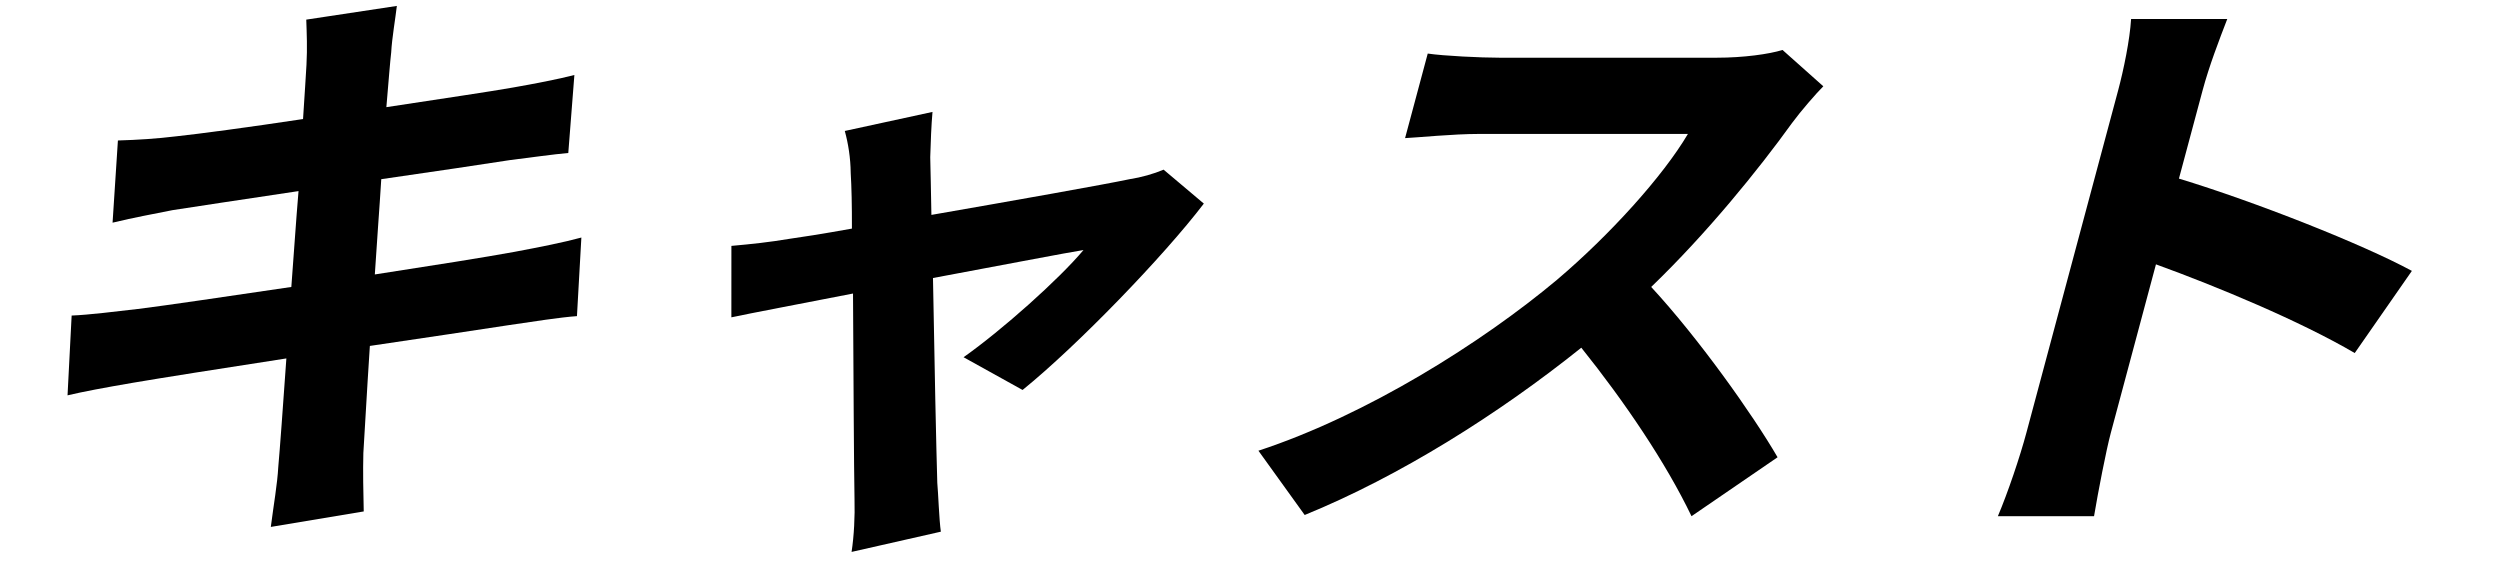 <svg width="73" height="17" viewBox="0 0 73 17" fill="none" xmlns="http://www.w3.org/2000/svg">
<path d="M59.17 12.639L61.849 2.642C62.012 2.033 62.191 1.164 62.228 0.555H65.036C64.801 1.164 64.506 1.929 64.315 2.642L63.625 5.215C65.856 5.893 68.981 7.127 70.427 7.91L68.758 10.309C67.156 9.37 64.726 8.362 62.954 7.719L61.636 12.639C61.501 13.143 61.265 14.36 61.146 15.073H58.338C58.632 14.378 58.984 13.335 59.17 12.639Z" fill="black"/>
<path d="M53.241 2.52C53.046 2.711 52.578 3.25 52.323 3.598C51.347 4.954 49.841 6.814 48.215 8.379C49.597 9.874 51.178 12.1 51.905 13.352L49.392 15.073C48.641 13.508 47.442 11.735 46.174 10.153C43.744 12.1 40.866 13.908 38.097 15.038L36.746 13.161C39.924 12.117 43.282 9.996 45.463 8.171C47.001 6.867 48.56 5.145 49.287 3.911H43.185C42.429 3.911 41.411 4.015 41.028 4.033L41.69 1.564C42.157 1.633 43.241 1.685 43.781 1.685H50.135C50.909 1.685 51.657 1.581 52.05 1.459L53.241 2.52Z" fill="black"/>
<path d="M27.229 3.268C27.194 3.667 27.176 4.137 27.163 4.589C27.177 5.006 27.181 5.597 27.197 6.275C29.595 5.858 32.241 5.389 32.985 5.232C33.323 5.18 33.693 5.076 33.977 4.954L35.152 5.945C33.986 7.475 31.469 10.083 29.859 11.387L28.136 10.431C29.268 9.631 30.924 8.153 31.638 7.301C31.188 7.371 29.29 7.736 27.243 8.118C27.284 10.518 27.341 13.195 27.369 14.1C27.397 14.395 27.422 15.177 27.473 15.525L24.866 16.116C24.938 15.647 24.966 15.073 24.952 14.586C24.934 13.647 24.922 10.935 24.908 8.571C23.312 8.883 21.928 9.144 21.356 9.266L21.357 7.18C21.947 7.127 22.447 7.075 23.069 6.971C23.33 6.936 24.006 6.832 24.876 6.675C24.878 5.997 24.865 5.441 24.841 5.058C24.836 4.606 24.768 4.189 24.668 3.824L27.229 3.268Z" fill="black"/>
<path d="M8.949 1.894C8.976 1.39 8.957 0.99 8.943 0.573L11.588 0.173C11.549 0.521 11.445 1.112 11.423 1.529C11.394 1.772 11.348 2.346 11.282 3.129C12.878 2.885 14.302 2.676 14.982 2.555C15.586 2.45 16.307 2.311 16.772 2.19L16.594 4.467C16.188 4.502 15.44 4.606 14.882 4.676C14.111 4.798 12.687 5.006 11.133 5.232C11.08 6.102 11.004 7.058 10.945 8.014C12.635 7.753 14.176 7.51 15.028 7.353C15.768 7.214 16.471 7.075 16.976 6.936L16.847 9.231C16.352 9.266 15.581 9.388 14.869 9.492C13.968 9.631 12.449 9.857 10.8 10.101C10.706 11.526 10.646 12.691 10.61 13.23C10.596 13.752 10.608 14.378 10.621 14.934L7.908 15.386C7.99 14.743 8.099 14.134 8.126 13.63C8.172 13.126 8.259 11.926 8.362 10.466C6.447 10.761 4.681 11.04 3.869 11.179C3.058 11.318 2.413 11.439 1.972 11.544L2.092 9.214C2.582 9.196 3.42 9.092 4.015 9.023C4.871 8.918 6.615 8.657 8.507 8.379C8.579 7.44 8.642 6.467 8.717 5.58C7.068 5.823 5.622 6.049 5.04 6.136C4.432 6.258 3.94 6.345 3.287 6.502L3.443 4.102C4.024 4.085 4.573 4.05 5.15 3.98C5.799 3.911 7.236 3.72 8.849 3.476C8.901 2.746 8.929 2.172 8.949 1.894Z" fill="black"/>
</svg>
